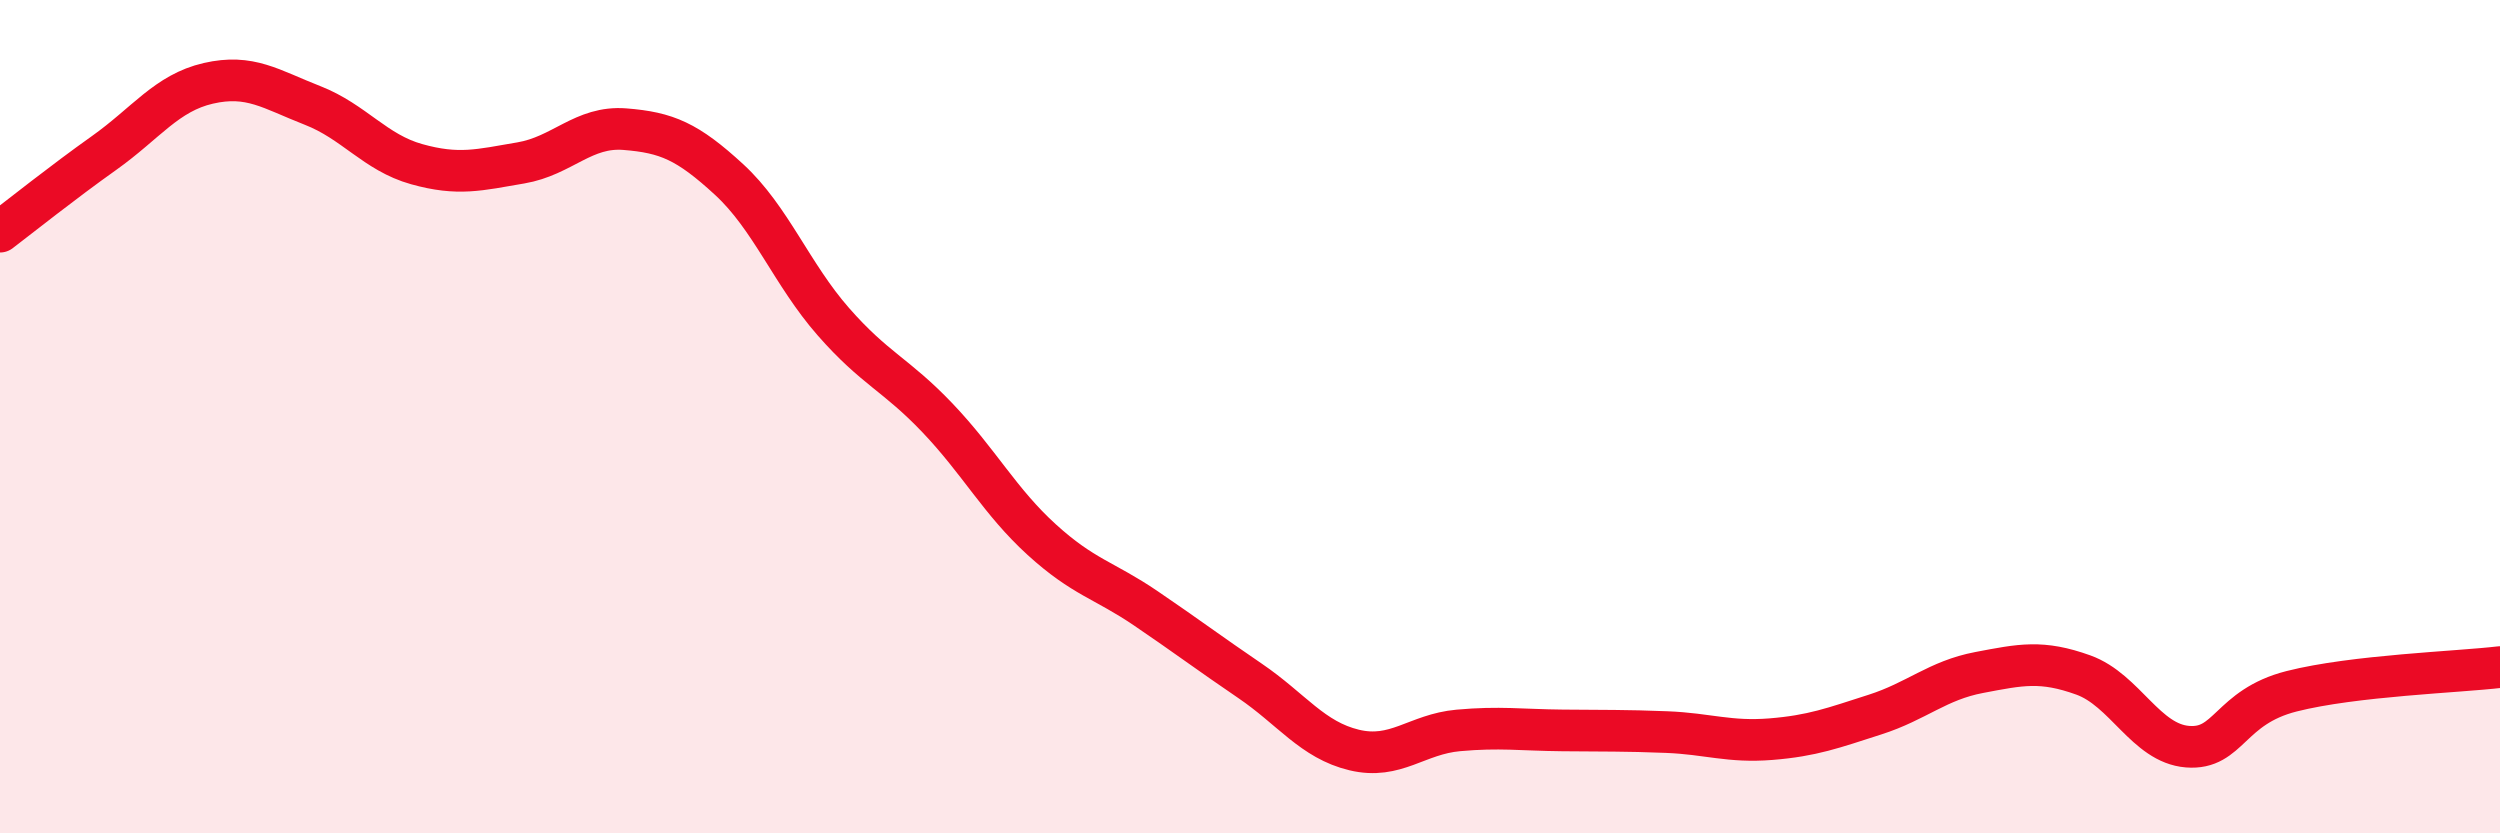 
    <svg width="60" height="20" viewBox="0 0 60 20" xmlns="http://www.w3.org/2000/svg">
      <path
        d="M 0,5.56 C 0.5,5.18 1.5,4.38 2.5,3.67 C 3.5,2.96 4,2.23 5,2 C 6,1.77 6.5,2.14 7.5,2.53 C 8.5,2.92 9,3.66 10,3.94 C 11,4.22 11.5,4.08 12.5,3.91 C 13.5,3.74 14,3.02 15,3.1 C 16,3.18 16.5,3.39 17.5,4.31 C 18.5,5.23 19,6.58 20,7.72 C 21,8.86 21.5,8.98 22.5,10.03 C 23.5,11.08 24,12.04 25,12.95 C 26,13.86 26.5,13.92 27.5,14.6 C 28.5,15.28 29,15.66 30,16.34 C 31,17.02 31.5,17.76 32.5,18 C 33.5,18.24 34,17.62 35,17.53 C 36,17.44 36.5,17.52 37.5,17.53 C 38.5,17.54 39,17.53 40,17.57 C 41,17.61 41.5,17.82 42.5,17.74 C 43.5,17.66 44,17.47 45,17.15 C 46,16.83 46.5,16.33 47.5,16.14 C 48.5,15.95 49,15.84 50,16.2 C 51,16.56 51.5,17.84 52.5,17.92 C 53.5,18 53.5,16.97 55,16.59 C 56.5,16.21 59,16.13 60,16.01L60 20L0 20Z"
        fill="#EB0A25"
        opacity="0.1"
        stroke-linecap="round"
        stroke-linejoin="round"
      />
      <path
        d="M 0,5.56 C 0.5,5.18 1.5,4.38 2.5,3.67 C 3.5,2.96 4,2.23 5,2 C 6,1.77 6.5,2.14 7.5,2.53 C 8.5,2.92 9,3.66 10,3.94 C 11,4.22 11.5,4.08 12.5,3.91 C 13.5,3.74 14,3.02 15,3.1 C 16,3.18 16.5,3.39 17.5,4.31 C 18.5,5.23 19,6.58 20,7.72 C 21,8.86 21.5,8.98 22.5,10.03 C 23.5,11.08 24,12.04 25,12.95 C 26,13.86 26.5,13.92 27.5,14.6 C 28.5,15.28 29,15.66 30,16.34 C 31,17.02 31.5,17.76 32.5,18 C 33.5,18.24 34,17.62 35,17.53 C 36,17.44 36.5,17.52 37.5,17.53 C 38.5,17.54 39,17.53 40,17.57 C 41,17.61 41.5,17.82 42.5,17.74 C 43.5,17.66 44,17.47 45,17.15 C 46,16.83 46.5,16.33 47.5,16.14 C 48.5,15.95 49,15.84 50,16.2 C 51,16.56 51.5,17.84 52.5,17.92 C 53.5,18 53.5,16.97 55,16.59 C 56.5,16.21 59,16.13 60,16.01"
        stroke="#EB0A25"
        stroke-width="1"
        fill="none"
        stroke-linecap="round"
        stroke-linejoin="round"
      />
    </svg>
  